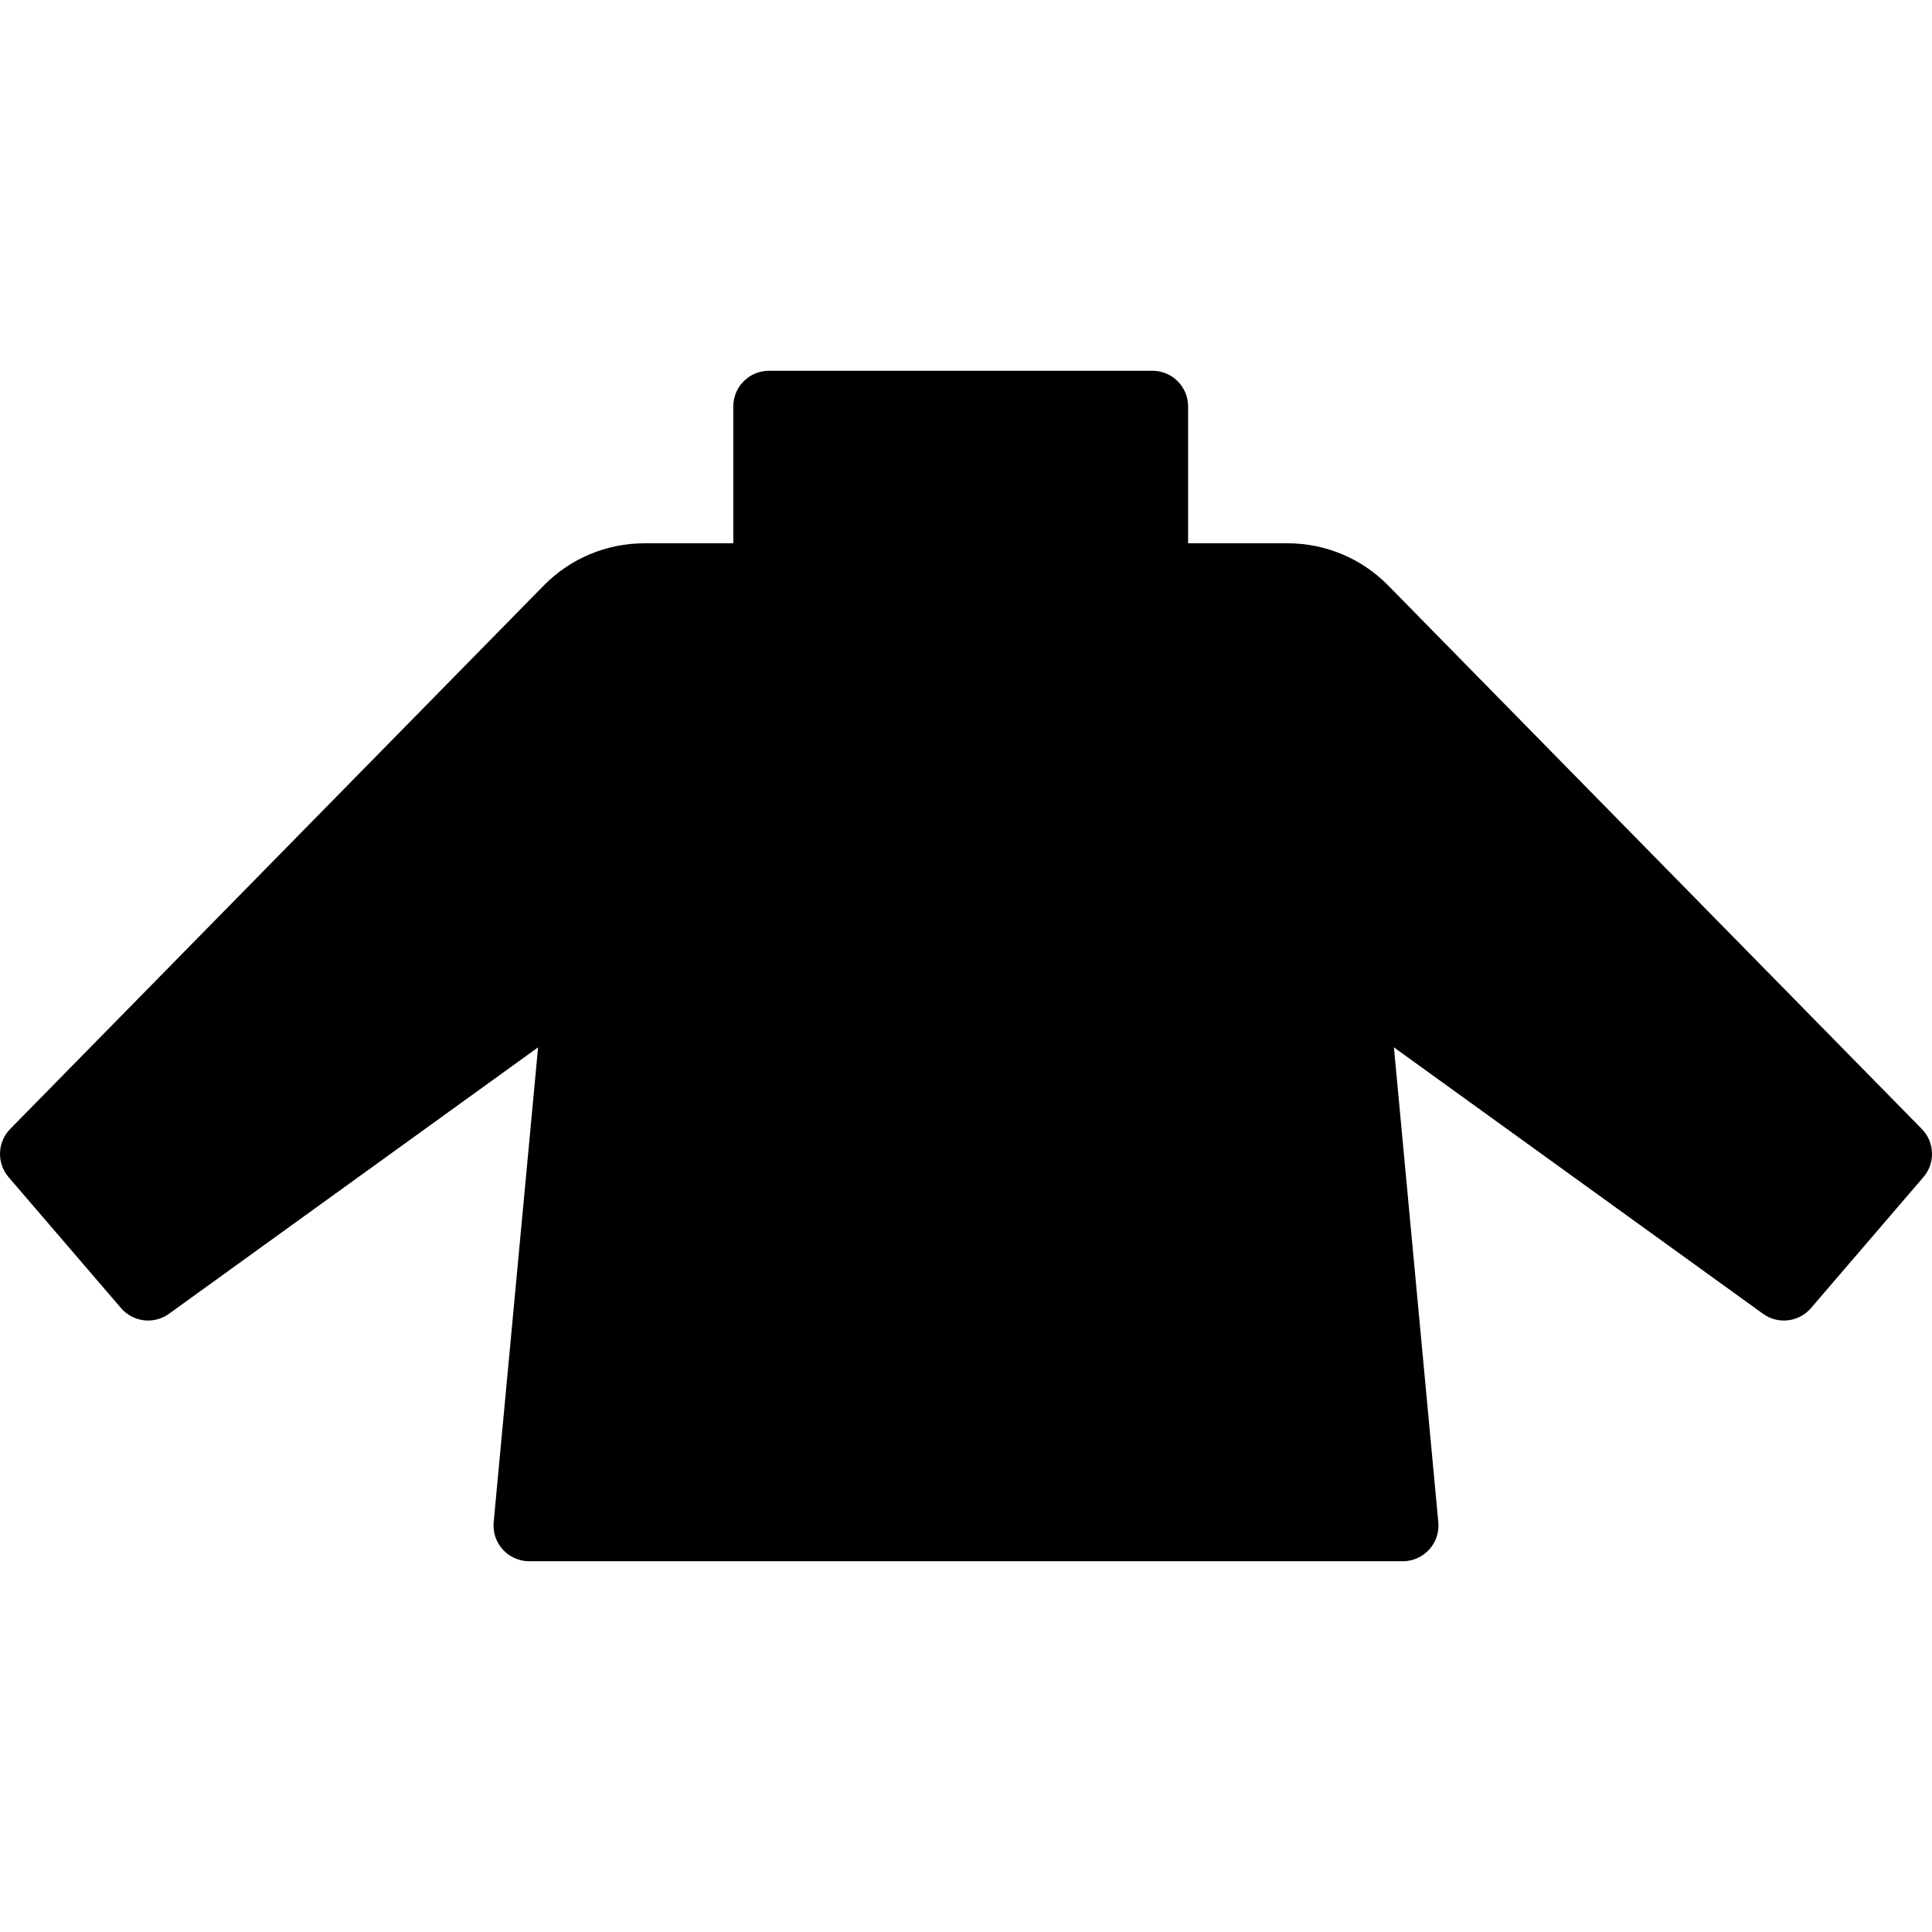 <?xml version="1.0" encoding="iso-8859-1"?>
<!-- Uploaded to: SVG Repo, www.svgrepo.com, Generator: SVG Repo Mixer Tools -->
<!DOCTYPE svg PUBLIC "-//W3C//DTD SVG 1.1//EN" "http://www.w3.org/Graphics/SVG/1.1/DTD/svg11.dtd">
<svg fill="#000000" height="800px" width="800px" version="1.1" id="Capa_1" xmlns="http://www.w3.org/2000/svg" xmlns:xlink="http://www.w3.org/1999/xlink" 
	 viewBox="0 0 304.43 304.43" xml:space="preserve">
<path d="M302.819,177.89l-84.082-85.638c-4.173-4.25-9.878-6.644-15.834-6.644h-15.689V64.044c0-3.104-2.517-5.621-5.621-5.621
	h-60.425c-3.104,0-5.621,2.517-5.621,5.621v21.564h-14.022c-5.956,0-11.661,2.394-15.834,6.644L1.61,177.89
	c-2.045,2.083-2.155,5.385-0.254,7.6l17.714,20.631c1.903,2.216,5.186,2.606,7.555,0.896l58.162-41.983l-6.998,74.828
	c-0.147,1.575,0.376,3.139,1.441,4.309c1.065,1.169,2.574,1.836,4.155,1.836h137.658c1.582,0,3.09-0.667,4.156-1.836
	c1.065-1.169,1.588-2.734,1.441-4.309l-6.998-74.828l58.162,41.983c2.368,1.71,5.652,1.32,7.555-0.896l17.714-20.631
	C304.975,183.275,304.865,179.973,302.819,177.89z"/>
</svg>